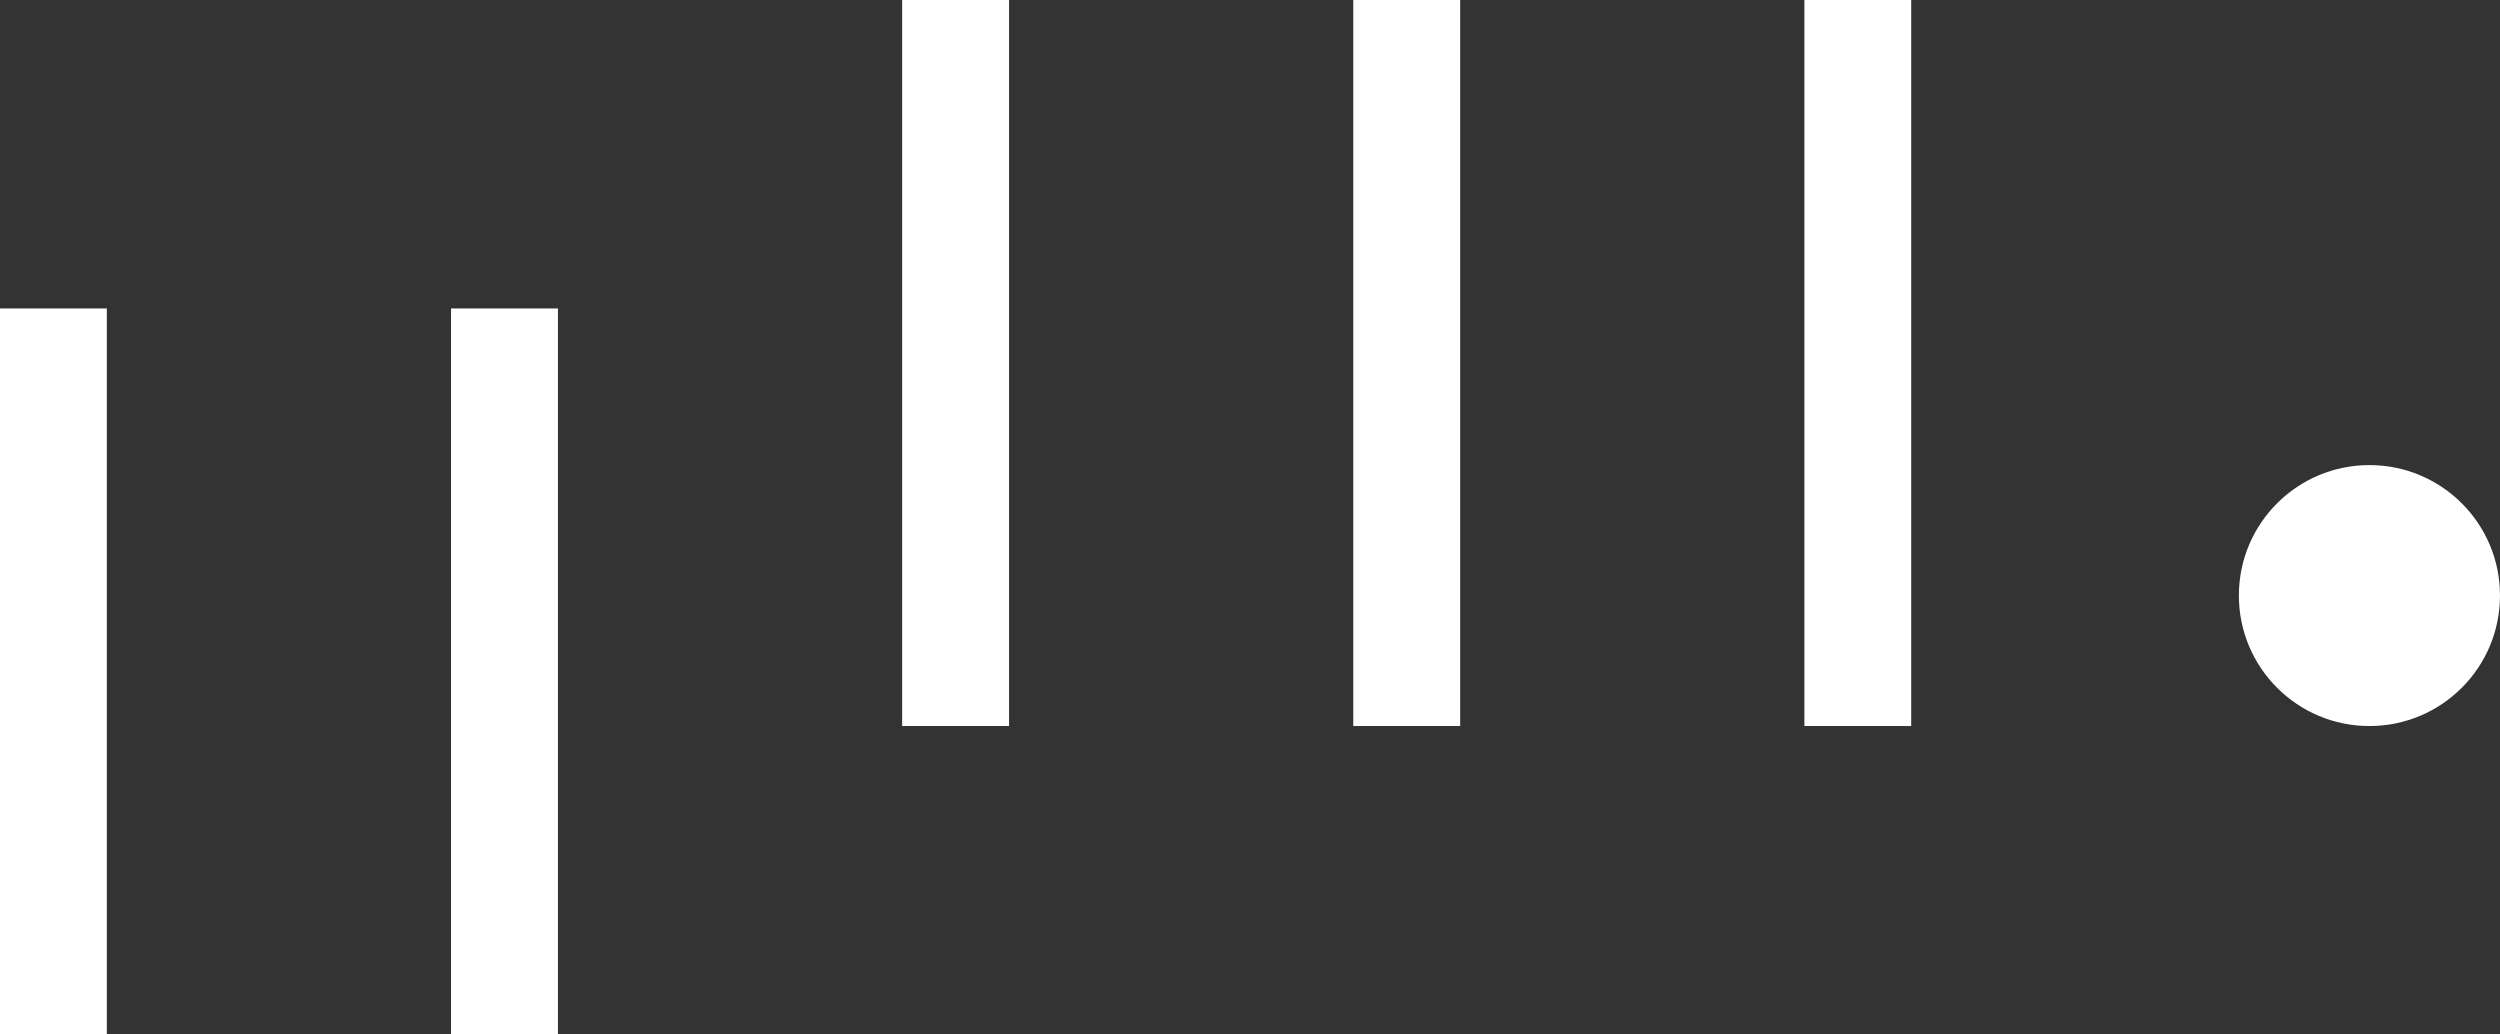 <svg width="29" height="12" viewBox="0 0 29 12" fill="none" xmlns="http://www.w3.org/2000/svg">
<rect x="0" y="0" width="29" height="12" fill="#333333" stroke="none"/>
<g clip-path="url(#clip0_621_102)">
<path d="M1.239 3.578H0V12H1.239V3.578Z" fill="white"/>
<path d="M6.472 3.578H5.232V12H6.472V3.578Z" fill="white"/>
<path d="M11.705 0H10.465V8.422H11.705V0Z" fill="white"/>
<path d="M16.938 0H15.698V8.422H16.938V0Z" fill="white"/>
<path d="M22.17 0H20.931V8.422H22.17V0Z" fill="white"/>
<path d="M27.485 8.422C28.322 8.422 29 7.744 29 6.908C29 6.072 28.322 5.395 27.485 5.395C26.649 5.395 25.971 6.072 25.971 6.908C25.971 7.744 26.649 8.422 27.485 8.422Z" fill="white"/>
</g>
<defs>
<clipPath id="clip0_621_102">
<rect width="29" height="12" fill="white"/>
</clipPath>
</defs>
</svg>
